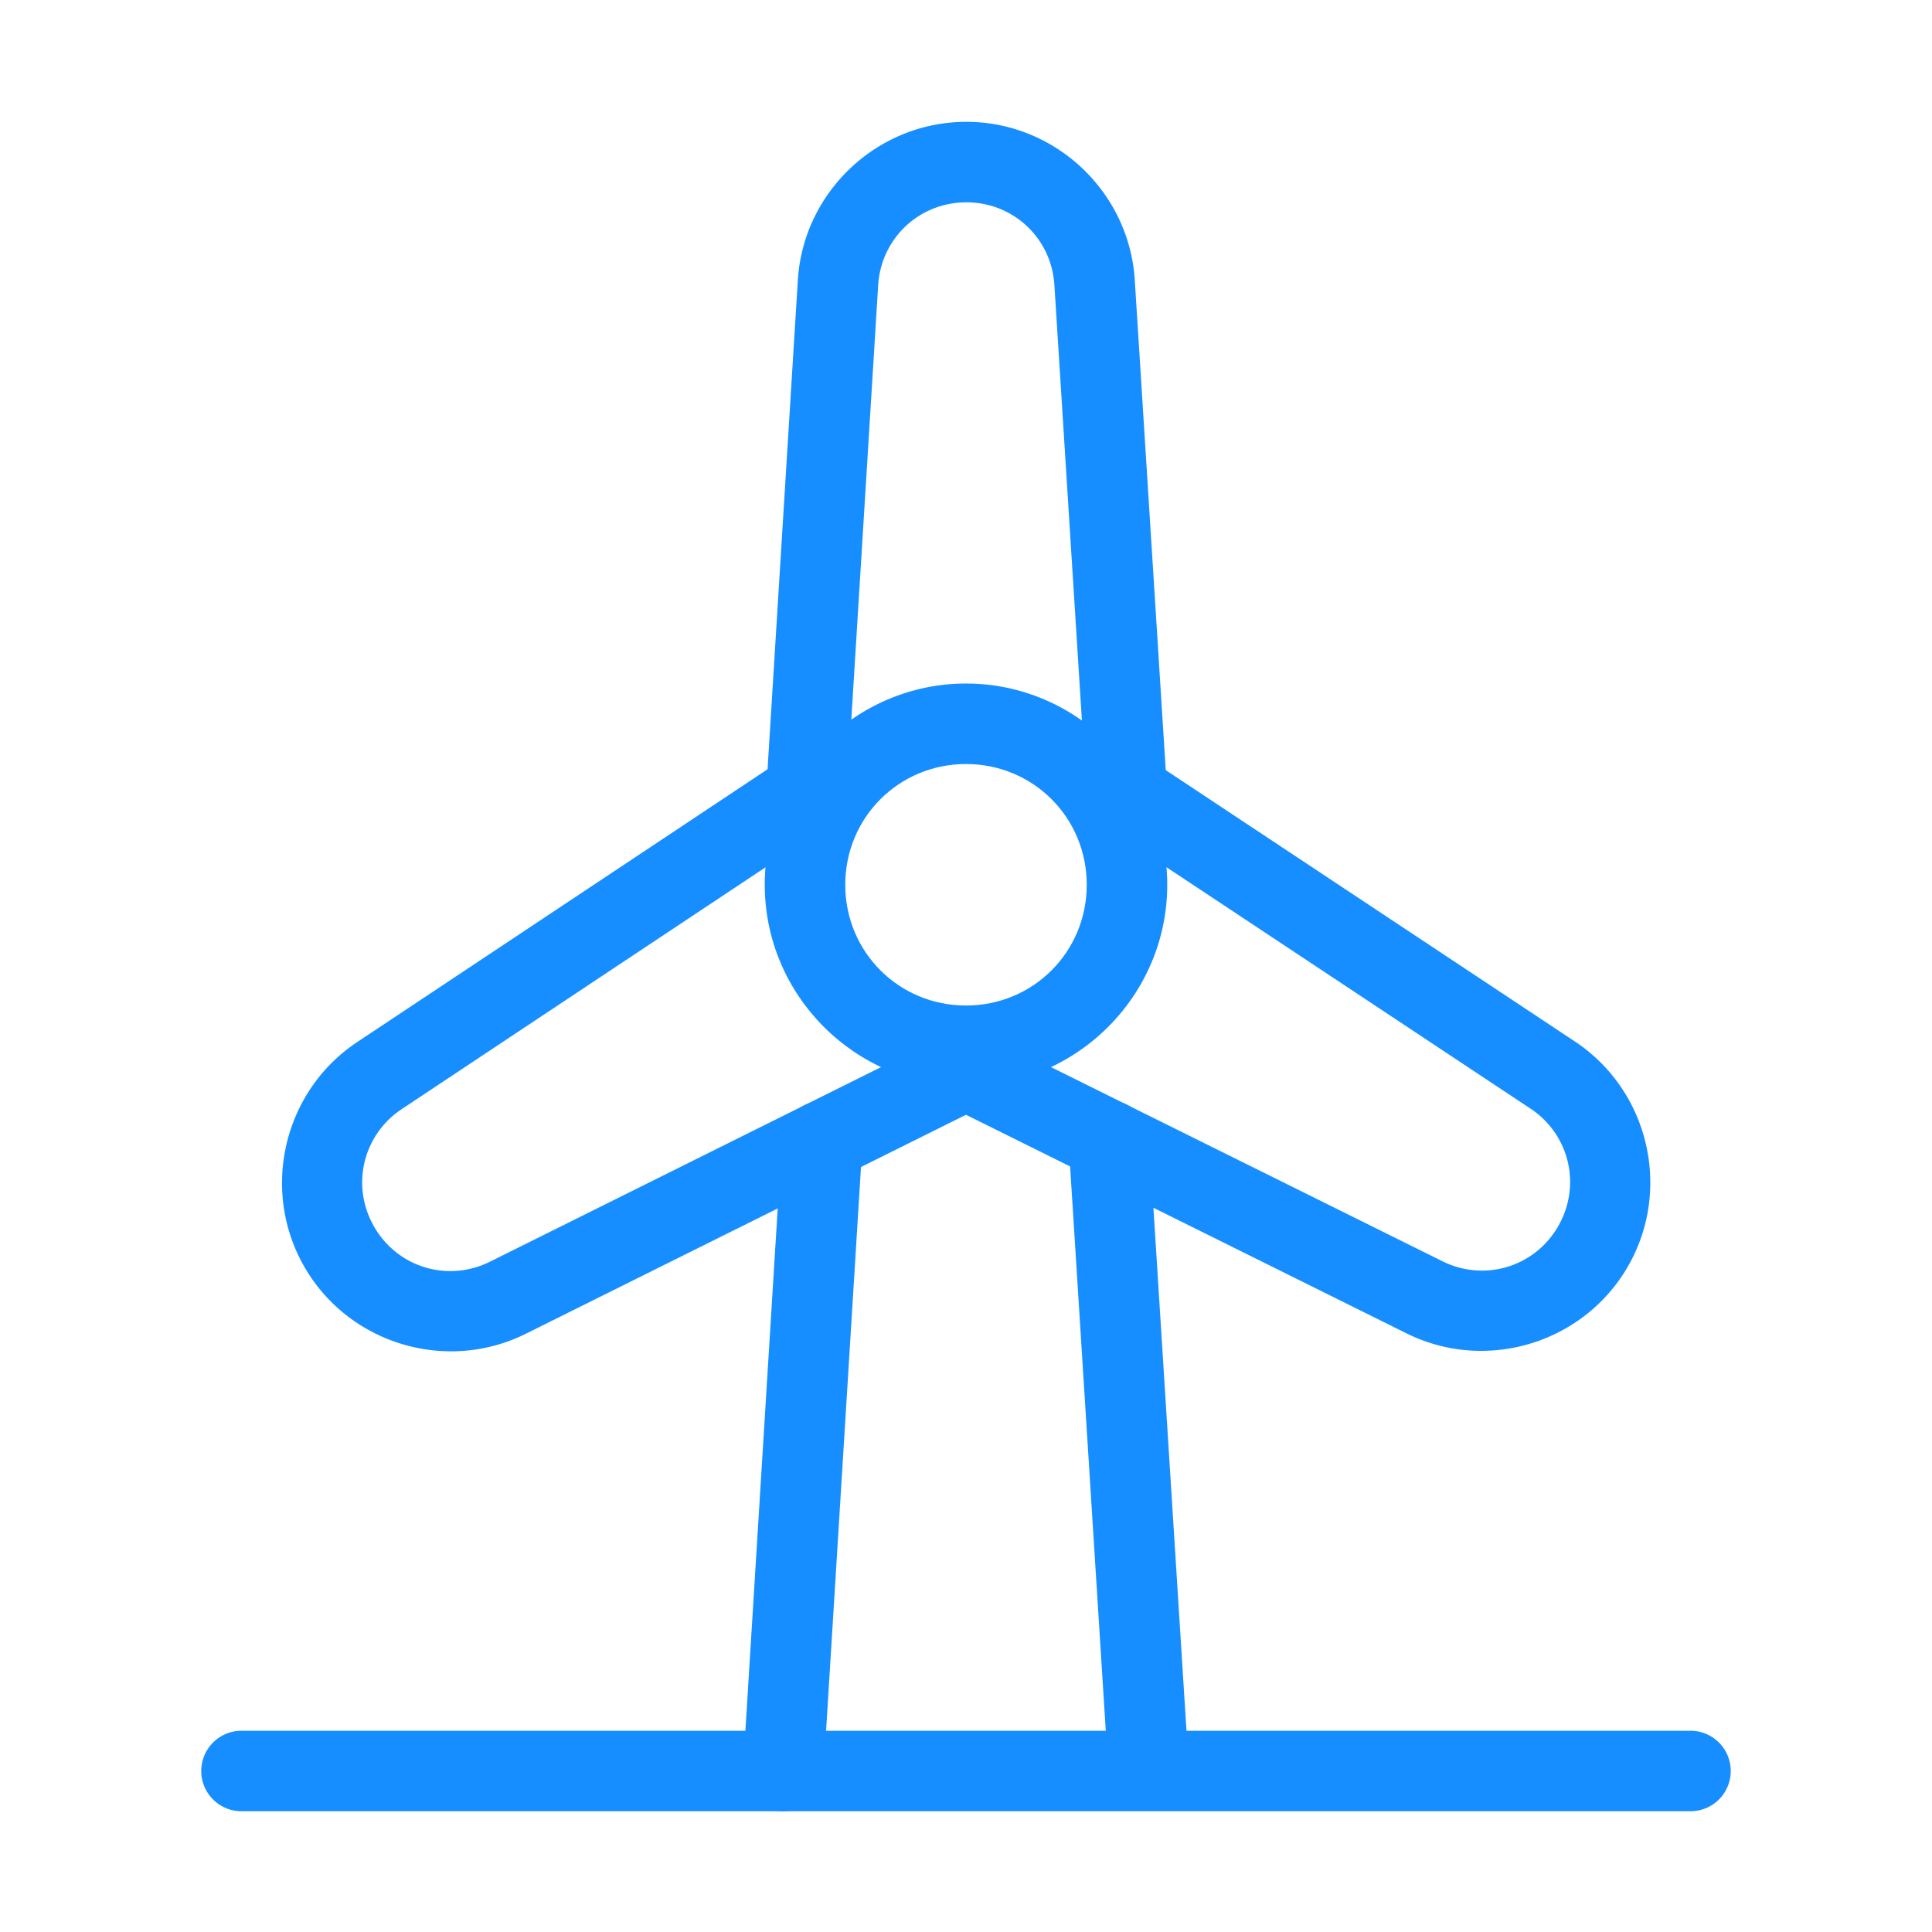 <?xml version="1.0" encoding="UTF-8" standalone="no"?>
<svg
   width="48"
   height="48"
   viewBox="0 0 48 48"
   fill="none"
   version="1.1"
   id="svg149"
   sodipodi:docname="Group.svg"
   inkscape:version="1.1.1 (c3084ef, 2021-09-22)"
   xmlns:inkscape="http://www.inkscape.org/namespaces/inkscape"
   xmlns:sodipodi="http://sodipodi.sourceforge.net/DTD/sodipodi-0.dtd"
   xmlns="http://www.w3.org/2000/svg"
   xmlns:svg="http://www.w3.org/2000/svg">
  <defs
     id="defs153" />
  <sodipodi:namedview
     id="namedview151"
     pagecolor="#ffffff"
     bordercolor="#666666"
     borderopacity="1.0"
     inkscape:pageshadow="2"
     inkscape:pageopacity="0.0"
     inkscape:pagecheckerboard="0"
     showgrid="false"
     inkscape:zoom="11.5625"
     inkscape:cx="24"
     inkscape:cy="24"
     inkscape:window-width="1296"
     inkscape:window-height="969"
     inkscape:window-x="0"
     inkscape:window-y="25"
     inkscape:window-maximized="0"
     inkscape:current-layer="svg149" />
  <g
     id="Group">
    <path
       style="color:#000000;fill:#178eff;stroke-linecap:round;stroke-linejoin:round;-inkscape-stroke:none"
       d="m 20.234,18.691 a 1,1 0 0 0 -0.75,0.146 L 8.875,25.889 c -1.836,1.22 -2.412,3.683 -1.309,5.592 1.103,1.909 3.524,2.638 5.498,1.656 l 11.381,-5.662 a 1,1 0 0 0 0.451,-1.342 1,1 0 0 0 -1.342,-0.449 L 12.174,31.346 C 11.128,31.866 9.881,31.492 9.297,30.48 8.712,29.469 9.01,28.201 9.982,27.555 L 20.59,20.504 a 1,1 0 0 0 0.279,-1.387 1,1 0 0 0 -0.635,-0.426 z"
       id="Path" />
    <path
       style="color:#000000;fill:#178eff;stroke-linecap:round;stroke-linejoin:round;-inkscape-stroke:none"
       d="m 24.006,3.027 c -2.205,0.001 -4.047,1.733 -4.184,3.934 L 19.039,19.609 a 1,1 0 0 0 0.936,1.061 1,1 0 0 0 1.061,-0.938 L 21.818,7.086 c 0.072,-1.166 1.021,-2.058 2.189,-2.059 1.168,-6.441e-4 2.116,0.889 2.189,2.055 l 0.801,12.674 a 1,1 0 0 0 1.061,0.934 1,1 0 0 0 0.936,-1.061 L 28.193,6.957 C 28.054,4.757 26.21,3.026 24.006,3.027 Z"
       id="Path_2" />
    <path
       style="color:#000000;fill:#178eff;stroke-linecap:round;stroke-linejoin:round;-inkscape-stroke:none"
       d="m 27.797,18.713 a 1,1 0 0 0 -0.635,0.428 1,1 0 0 0 0.281,1.385 l 10.58,7.016 c 0.974,0.646 1.272,1.914 0.688,2.926 -0.584,1.011 -1.829,1.386 -2.875,0.867 l -11.391,-5.65 a 1,1 0 0 0 -1.34,0.451 1,1 0 0 0 0.451,1.34 l 11.391,5.652 c 1.974,0.979 4.394,0.248 5.496,-1.66 1.103,-1.91 0.524,-4.373 -1.314,-5.592 L 28.549,18.859 a 1,1 0 0 0 -0.752,-0.146 z"
       id="Path_3" />
    <path
       style="color:#000000;fill:#178eff;stroke-linecap:round;stroke-linejoin:round;-inkscape-stroke:none"
       d="m 24,16.982 c -2.75,0 -5,2.25 -5,5 0,2.75 2.25,5 5,5 2.75,0 5,-2.25 5,-5 0,-2.75 -2.25,-5 -5,-5 z m 0,2 c 1.669,0 3,1.331 3,3 0,1.669 -1.331,3 -3,3 -1.669,0 -3,-1.331 -3,-3 0,-1.669 1.331,-3 3,-3 z"
       id="Oval" />
    <path
       style="color:#000000;fill:#178eff;stroke-linecap:round;stroke-linejoin:round;-inkscape-stroke:none"
       d="m 6,43 a 1,1 0 0 0 -1,1 1,1 0 0 0 1,1 h 36 a 1,1 0 0 0 1,-1 1,1 0 0 0 -1,-1 z"
       id="Path_4" />
    <path
       style="color:#000000;fill:#178eff;stroke-linecap:round;stroke-linejoin:round;-inkscape-stroke:none"
       d="m 27.486,27.342 a 1,1 0 0 0 -0.936,1.061 l 0.988,15.629 a 1,1 0 0 0 1.061,0.934 1,1 0 0 0 0.936,-1.061 L 28.547,28.277 a 1,1 0 0 0 -1.061,-0.936 z"
       id="Path_5" />
    <path
       style="color:#000000;fill:#178eff;stroke-linecap:round;stroke-linejoin:round;-inkscape-stroke:none"
       d="m 20.49,27.357 a 1,1 0 0 0 -1.061,0.938 L 18.461,43.938 a 1,1 0 0 0 0.936,1.061 1,1 0 0 0 1.061,-0.936 l 0.969,-15.645 a 1,1 0 0 0 -0.936,-1.061 z"
       id="Path_6" />
  </g>
</svg>
